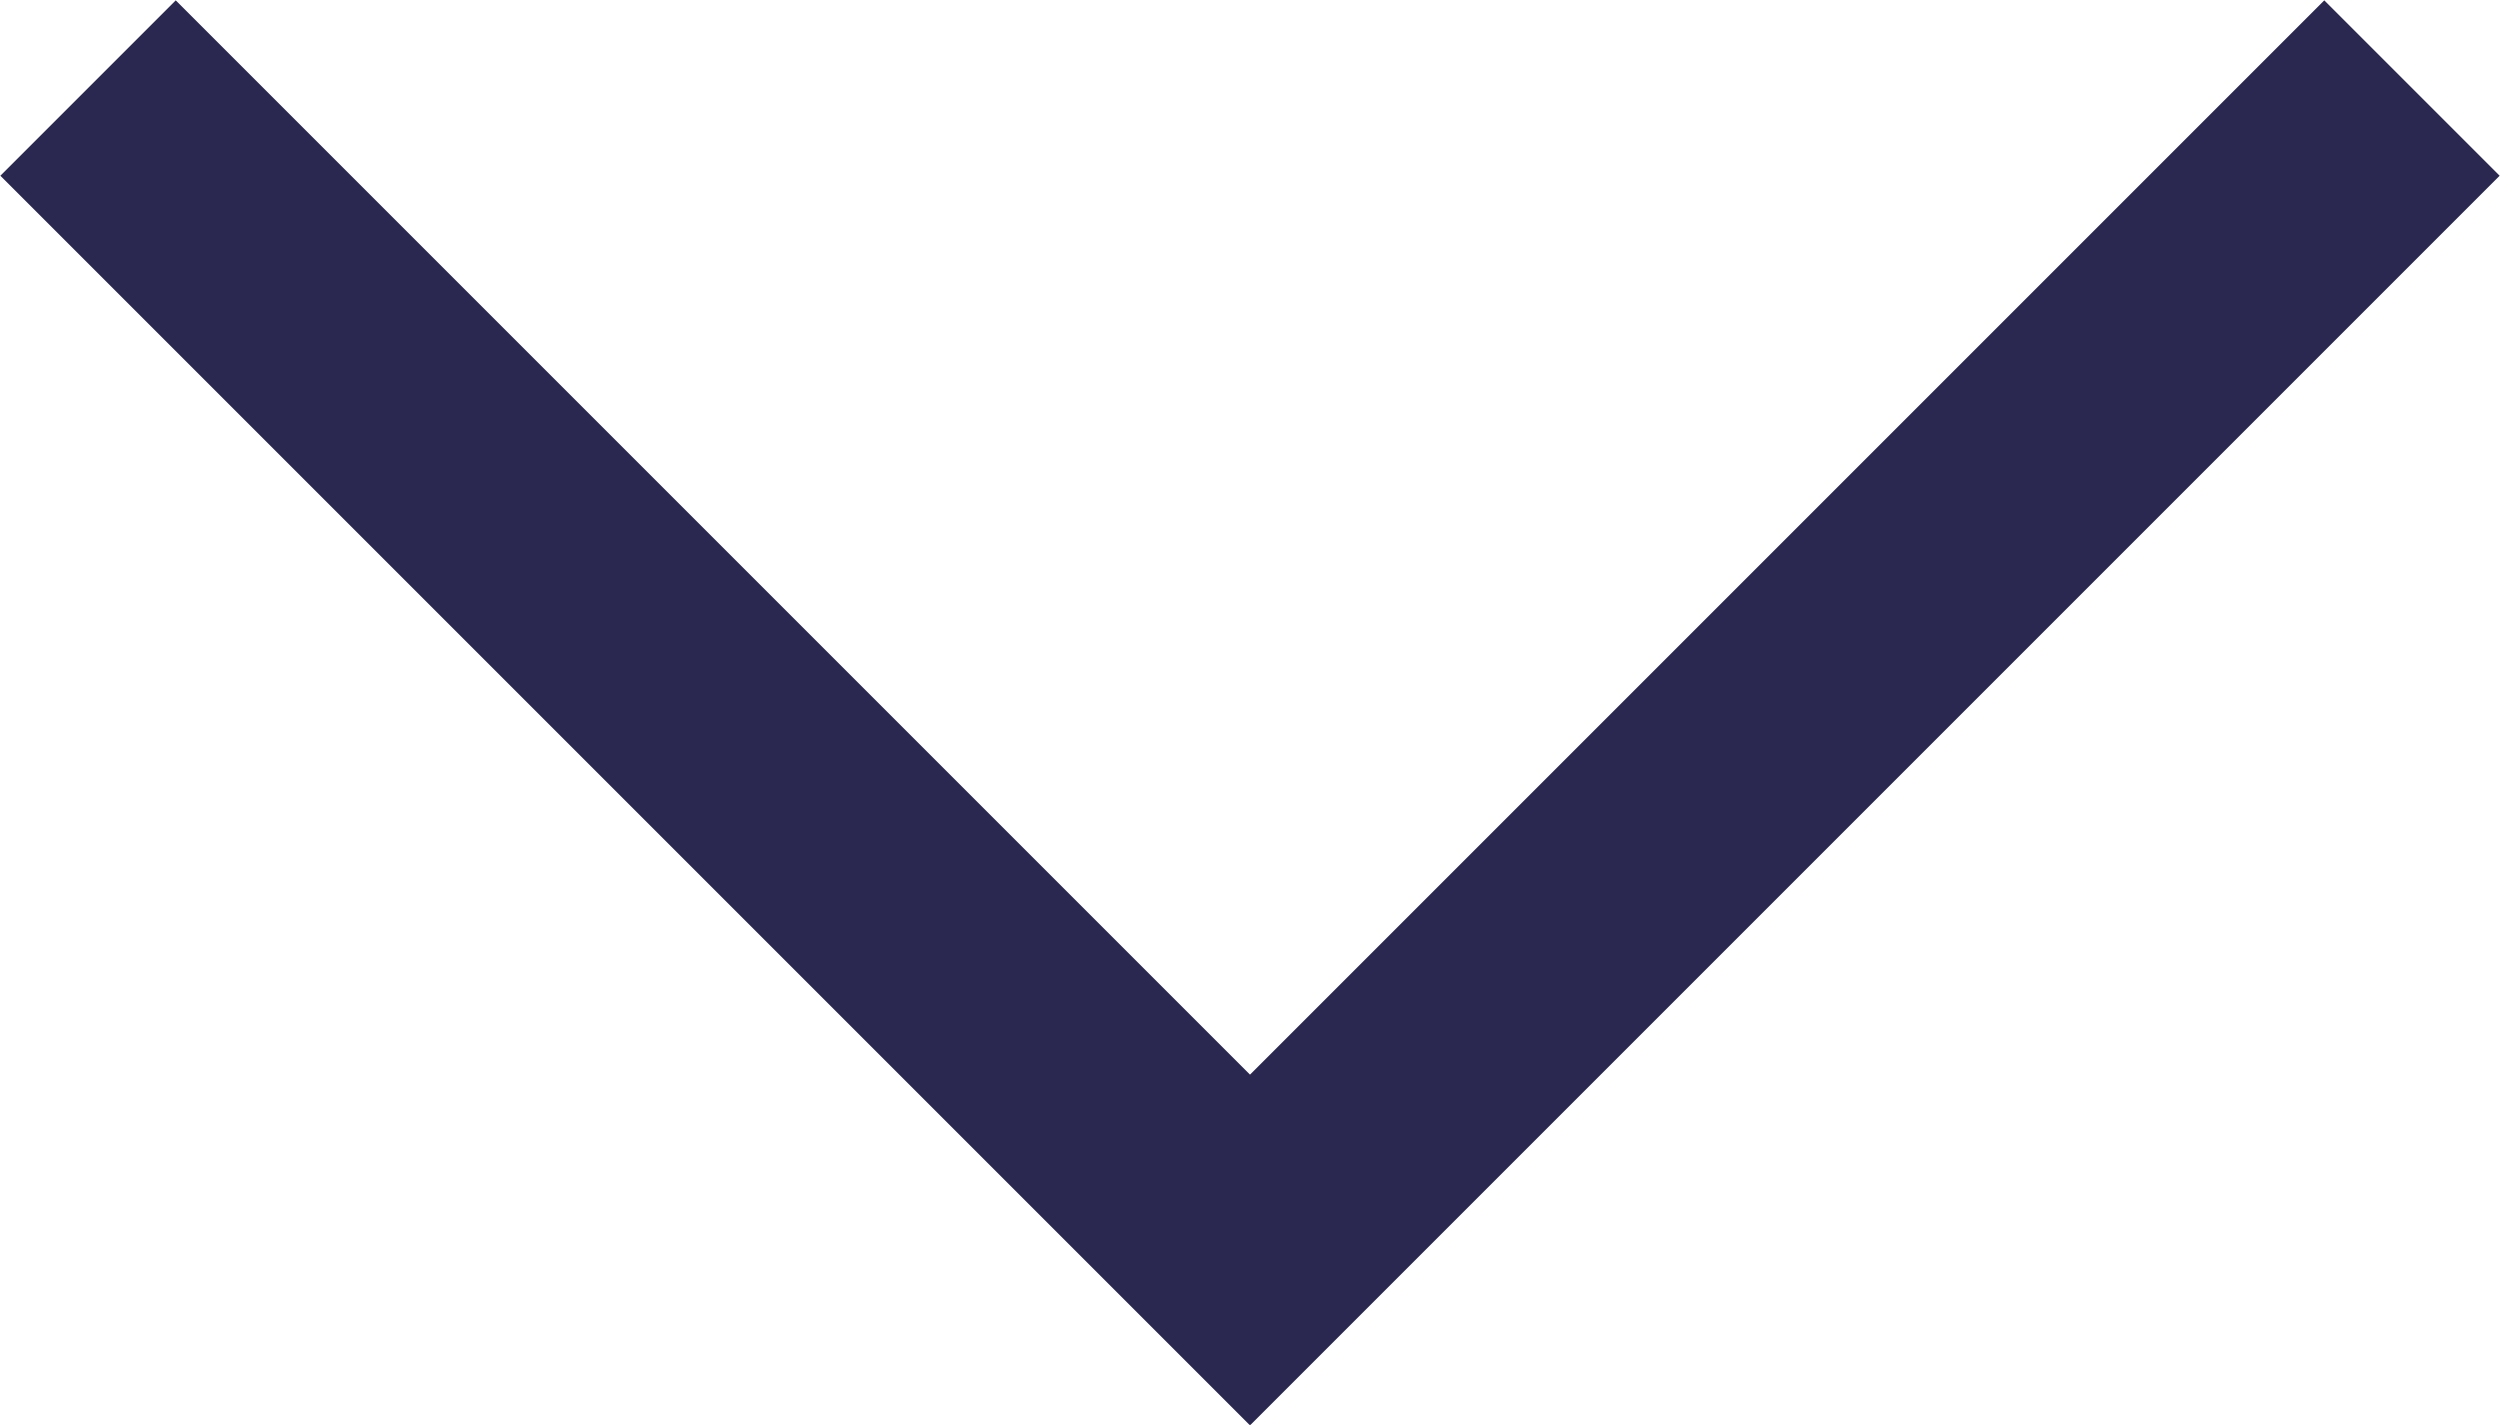 <?xml version="1.0" encoding="UTF-8"?>
<svg id="Layer_2" data-name="Layer 2" xmlns="http://www.w3.org/2000/svg" viewBox="0 0 20.16 11.49">
  <defs>
    <style>
      .cls-1 {
        fill: none;
        stroke: #2a2850;
        stroke-miterlimit: 10;
        stroke-width: 2px;
      }
    </style>
  </defs>
  <g id="SERVICES-OUTILS">
    <polyline class="cls-1" points="19.45 .71 10.08 10.08 .71 .71"/>
  </g>
</svg>